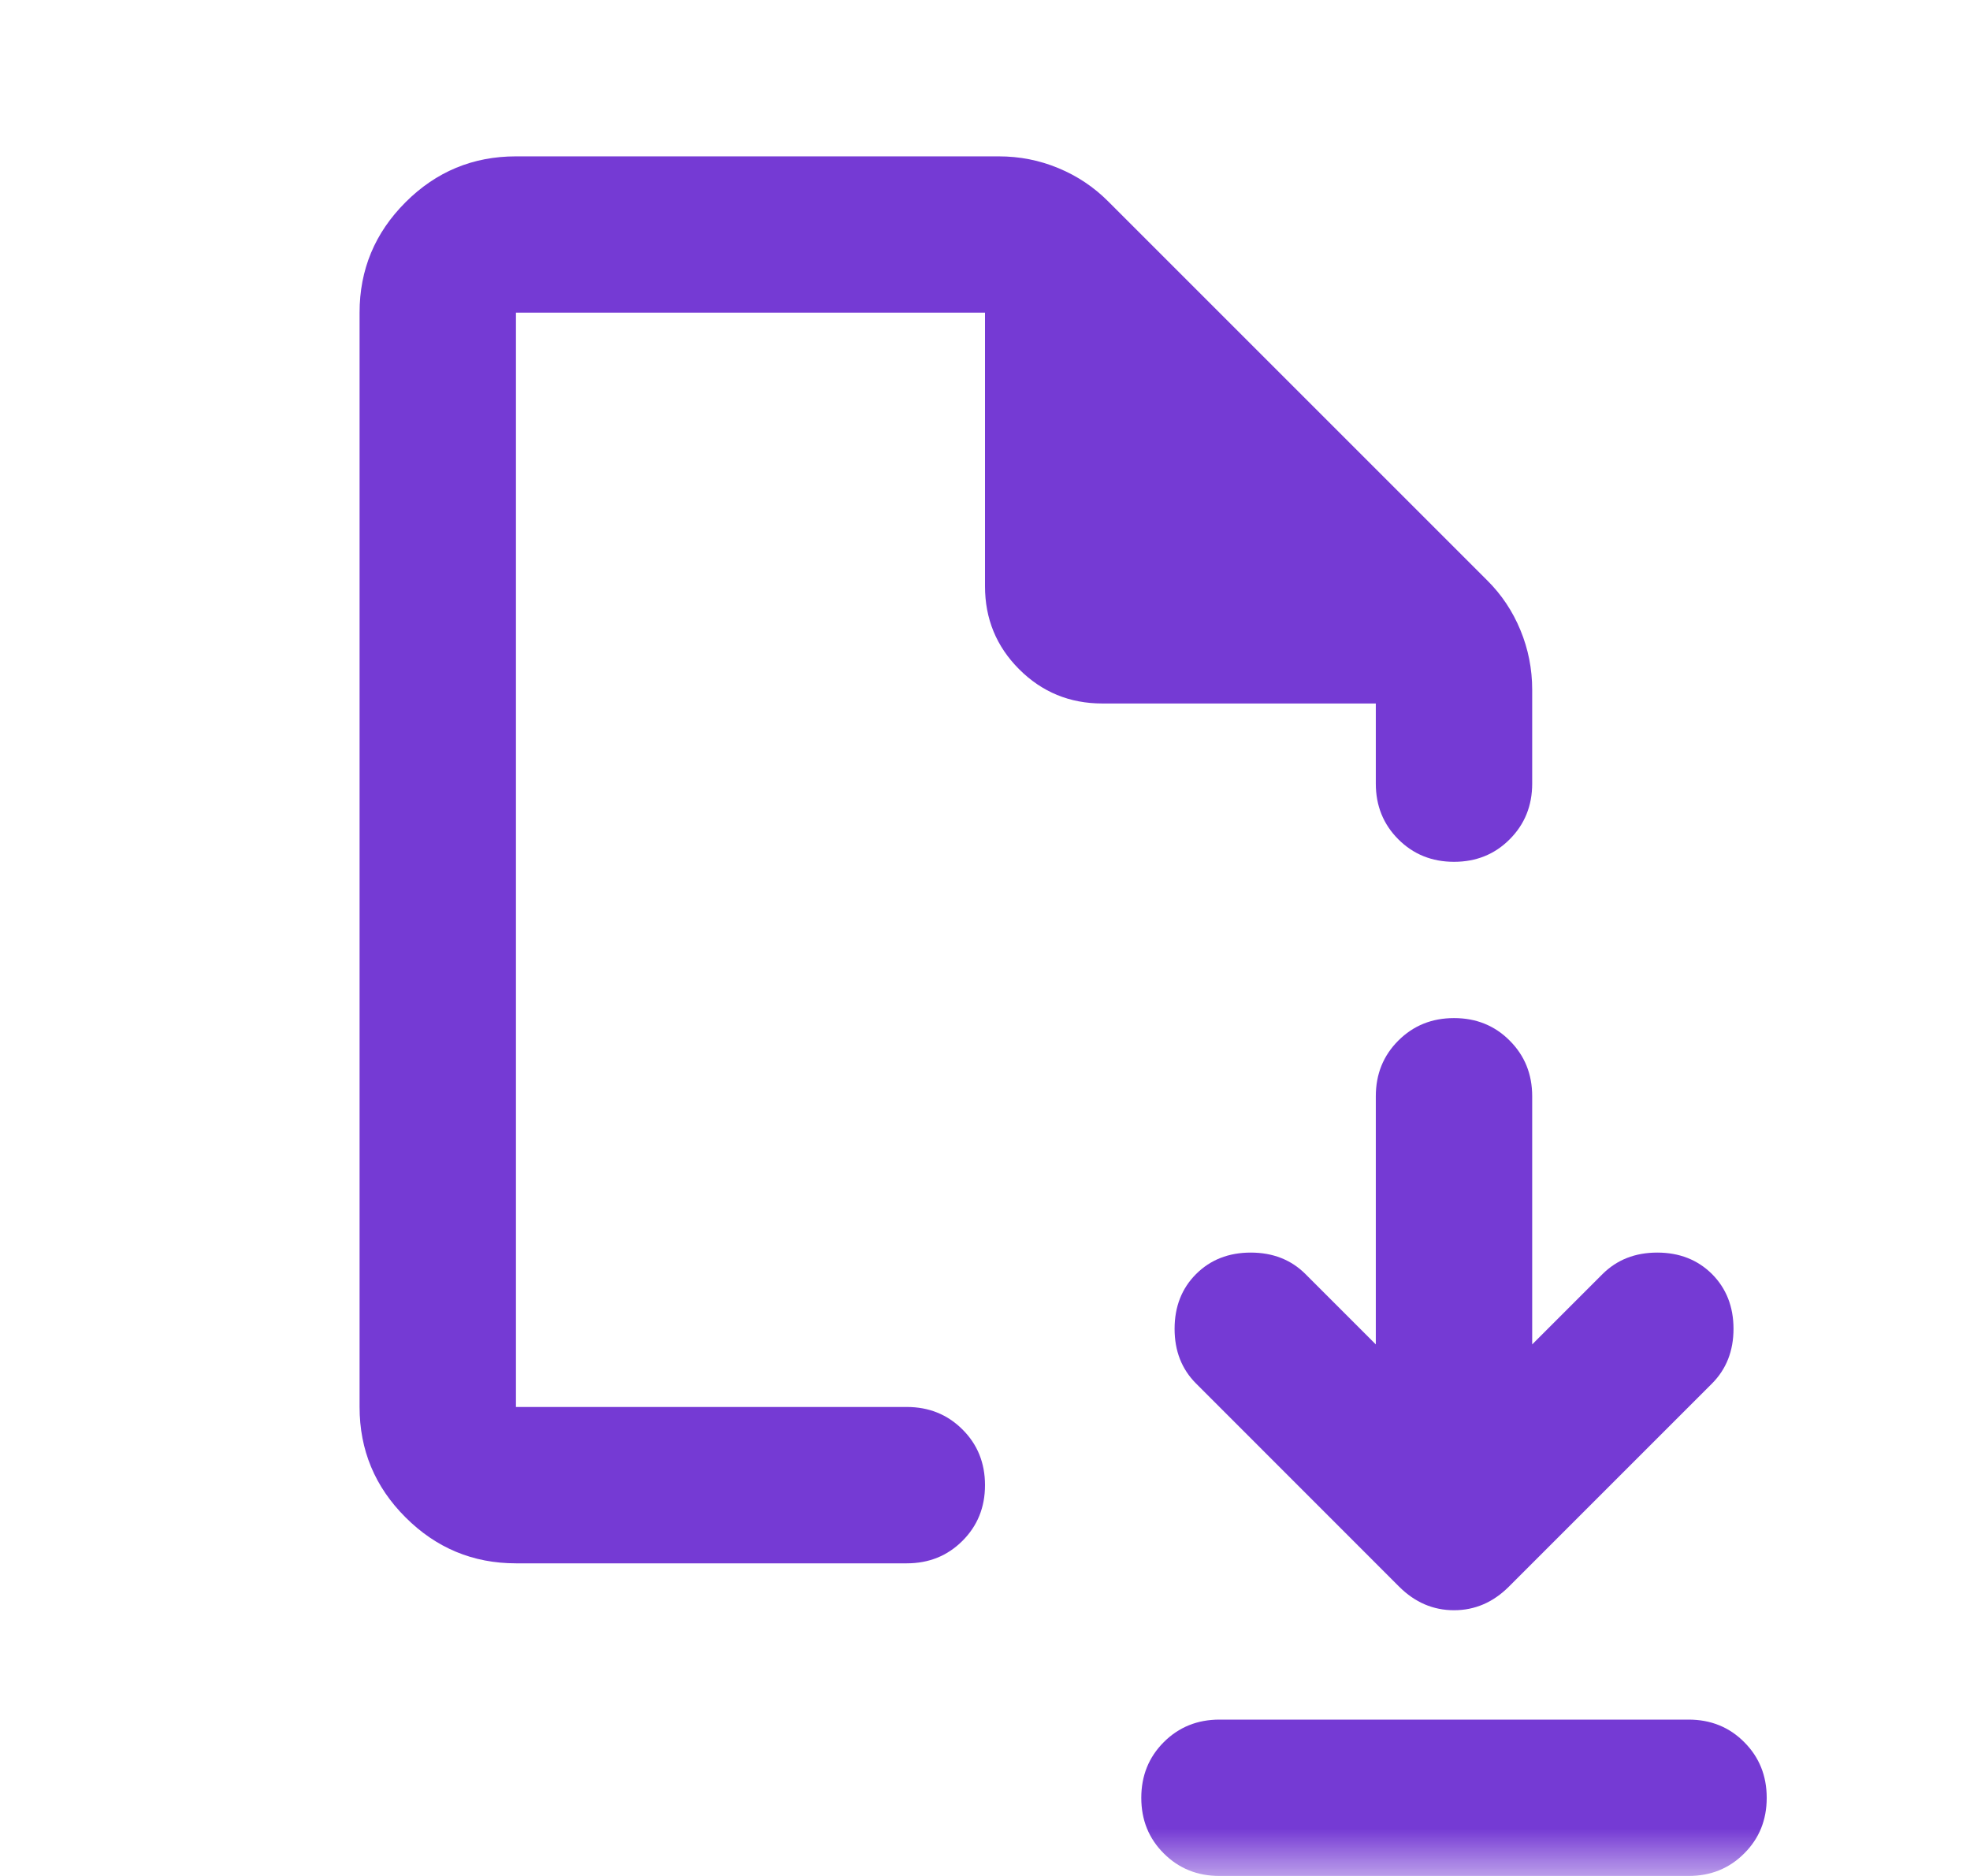 <svg width="21" height="20" viewBox="0 0 21 20" fill="none" xmlns="http://www.w3.org/2000/svg">
<mask id="mask0_13_171" style="mask-type:alpha" maskUnits="userSpaceOnUse" x="0" y="0" width="21" height="20">
<rect x="0.5" width="20" height="20" fill="#D9D9D9"/>
</mask>
<g mask="url(#mask0_13_171)">
<path d="M14.666 14.333L13.916 13.583C13.764 13.431 13.569 13.354 13.333 13.354C13.097 13.354 12.902 13.431 12.75 13.583C12.597 13.736 12.521 13.931 12.521 14.167C12.521 14.403 12.597 14.597 12.75 14.75L14.916 16.917C15.083 17.083 15.277 17.167 15.5 17.167C15.722 17.167 15.916 17.083 16.083 16.917L18.25 14.75C18.402 14.597 18.479 14.403 18.479 14.167C18.479 13.931 18.402 13.736 18.25 13.583C18.097 13.431 17.902 13.354 17.666 13.354C17.43 13.354 17.236 13.431 17.083 13.583L16.333 14.333V11.688C16.333 11.451 16.253 11.254 16.093 11.094C15.934 10.934 15.736 10.854 15.5 10.854C15.264 10.854 15.066 10.934 14.906 11.094C14.746 11.254 14.666 11.451 14.666 11.688V14.333ZM13 18.333H18C18.236 18.333 18.434 18.413 18.593 18.573C18.753 18.733 18.833 18.931 18.833 19.167C18.833 19.403 18.753 19.601 18.593 19.76C18.434 19.92 18.236 20 18 20H13C12.764 20 12.566 19.92 12.406 19.76C12.246 19.601 12.166 19.403 12.166 19.167C12.166 18.931 12.246 18.733 12.406 18.573C12.566 18.413 12.764 18.333 13 18.333ZM5.5 16.667C5.041 16.667 4.649 16.503 4.323 16.177C3.996 15.851 3.833 15.458 3.833 15V3.333C3.833 2.875 3.996 2.483 4.323 2.156C4.649 1.83 5.041 1.667 5.5 1.667H10.646C10.868 1.667 11.079 1.708 11.281 1.792C11.482 1.875 11.659 1.993 11.812 2.146L15.854 6.188C16.007 6.34 16.125 6.517 16.208 6.719C16.291 6.92 16.333 7.132 16.333 7.354V8.354C16.333 8.59 16.253 8.788 16.093 8.948C15.934 9.108 15.736 9.188 15.5 9.188C15.264 9.188 15.066 9.108 14.906 8.948C14.746 8.788 14.666 8.59 14.666 8.354V7.5H11.75C11.402 7.5 11.107 7.378 10.864 7.135C10.621 6.892 10.5 6.597 10.5 6.25V3.333H5.5V15H9.666C9.902 15 10.1 15.08 10.26 15.24C10.42 15.399 10.5 15.597 10.5 15.833C10.5 16.07 10.42 16.267 10.26 16.427C10.1 16.587 9.902 16.667 9.666 16.667H5.5Z" fill="#753AD4"/>
</g>
</svg>
